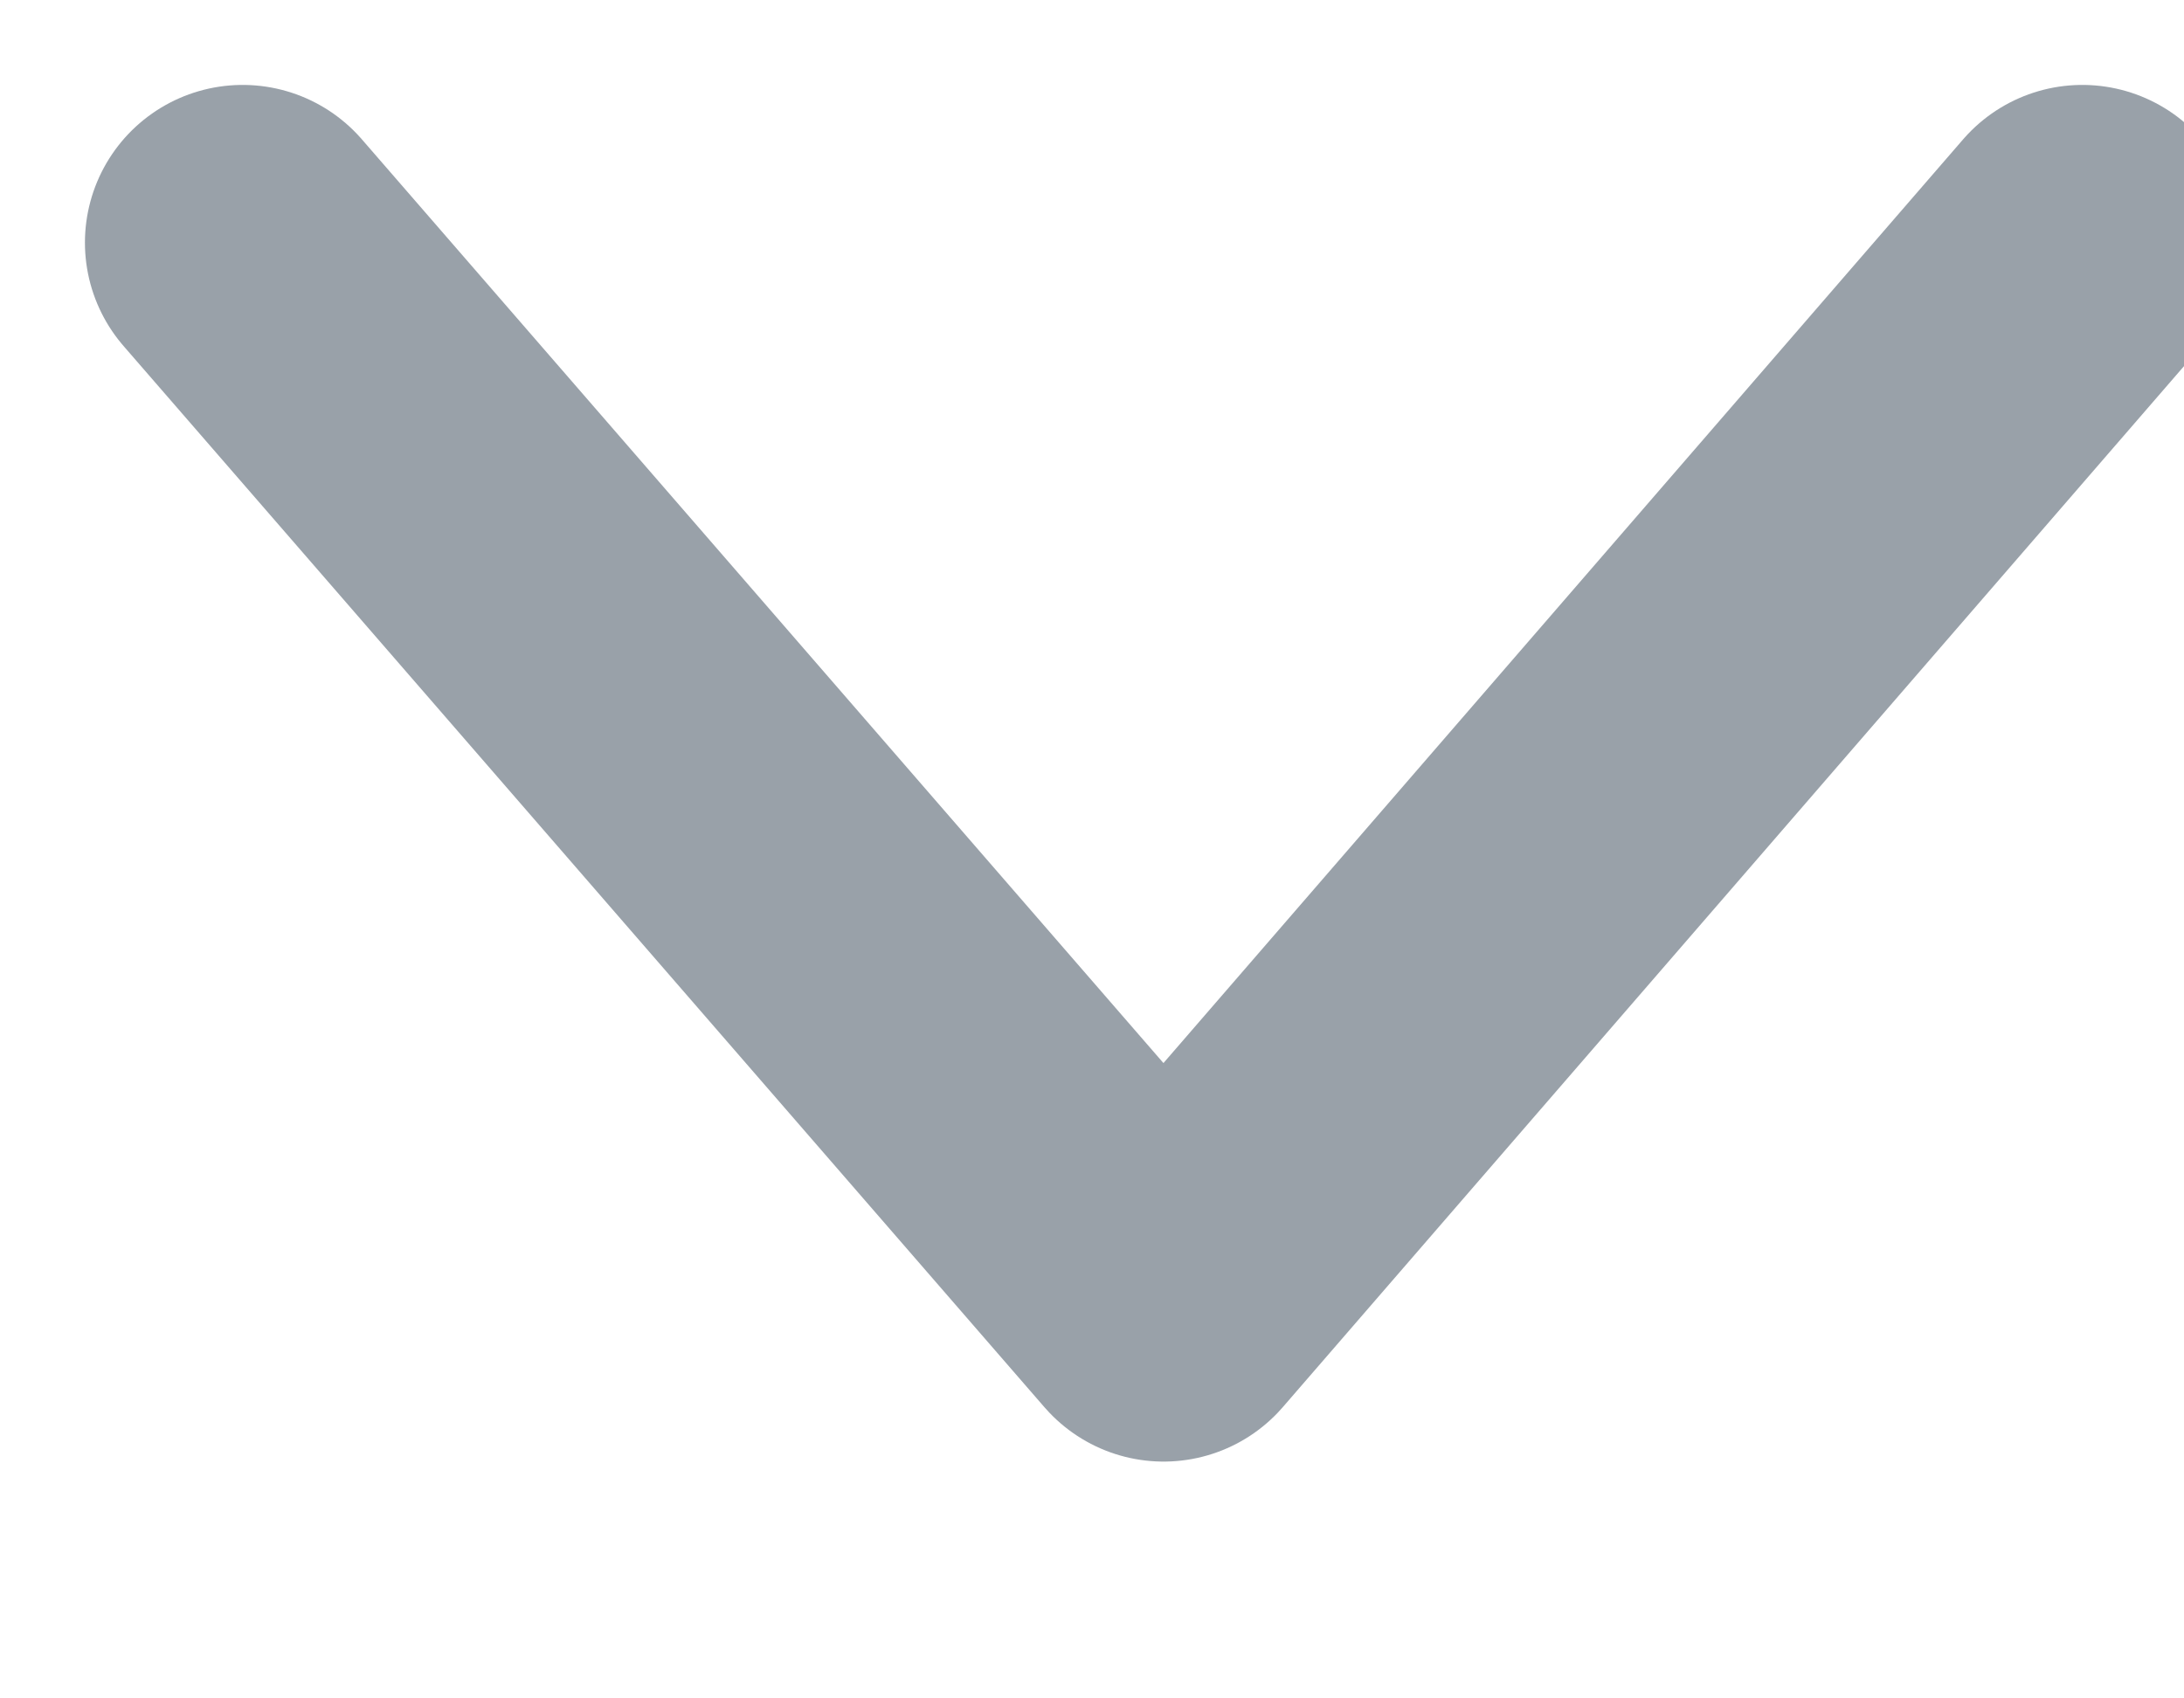 <svg width="9" height="7" viewBox="0 0 9 7" fill="none" xmlns="http://www.w3.org/2000/svg">
<path d="M8.581 1L4.795 5.374L1 1" stroke="#99A1A9" stroke-width="1.3" stroke-linecap="round" stroke-linejoin="round"/>
</svg>
